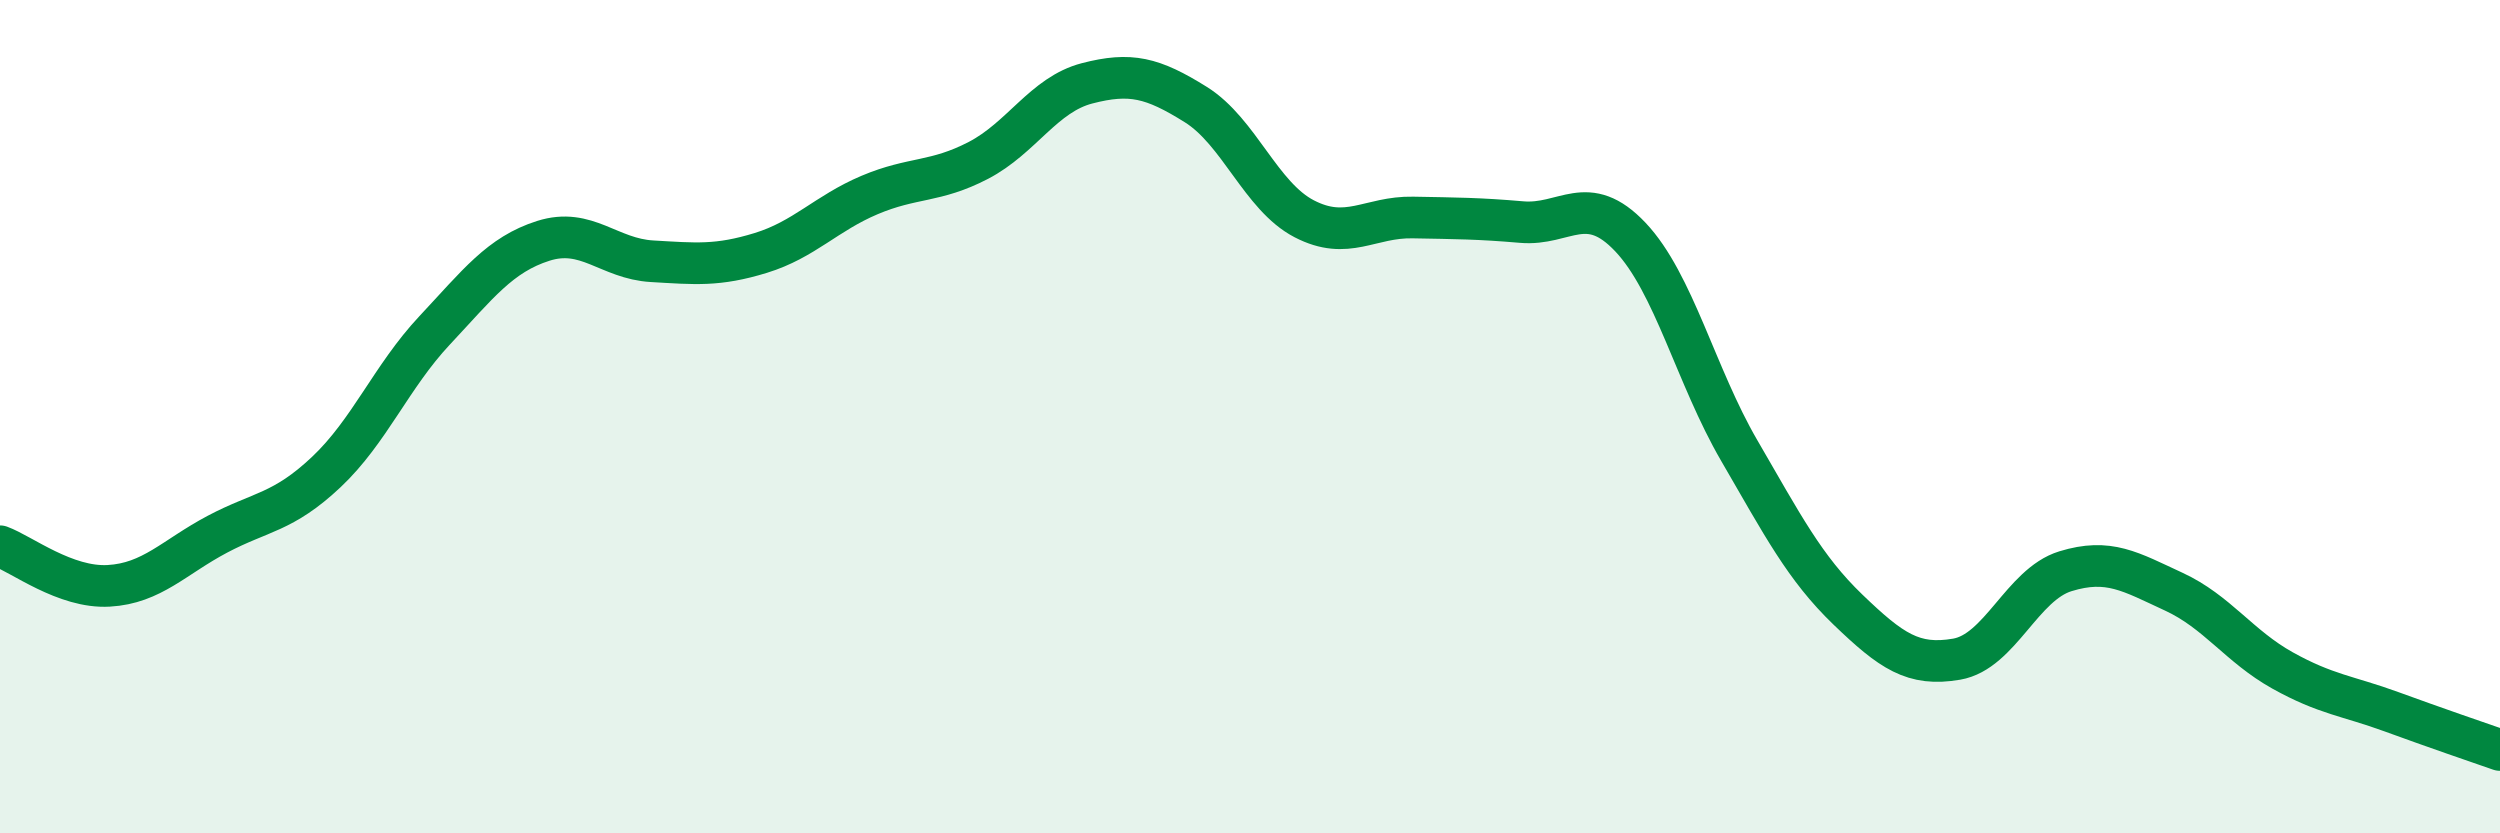 
    <svg width="60" height="20" viewBox="0 0 60 20" xmlns="http://www.w3.org/2000/svg">
      <path
        d="M 0,13.11 C 0.52,13.3 1.57,14.12 2.61,14.06 C 3.65,14 4.18,13.37 5.22,12.82 C 6.26,12.27 6.79,12.31 7.83,11.33 C 8.87,10.35 9.39,9.04 10.43,7.93 C 11.47,6.82 12,6.11 13.04,5.78 C 14.08,5.45 14.61,6.21 15.65,6.27 C 16.69,6.33 17.22,6.39 18.26,6.07 C 19.3,5.75 19.83,5.12 20.87,4.68 C 21.91,4.24 22.44,4.39 23.48,3.85 C 24.52,3.31 25.05,2.27 26.09,2 C 27.13,1.73 27.66,1.86 28.7,2.51 C 29.74,3.16 30.26,4.71 31.3,5.25 C 32.34,5.79 32.87,5.2 33.91,5.22 C 34.95,5.24 35.48,5.24 36.52,5.33 C 37.56,5.42 38.09,4.59 39.13,5.69 C 40.17,6.79 40.7,9.02 41.74,10.81 C 42.78,12.6 43.31,13.63 44.35,14.63 C 45.39,15.63 45.92,16 46.96,15.82 C 48,15.64 48.53,14.03 49.57,13.71 C 50.61,13.39 51.13,13.72 52.17,14.2 C 53.21,14.68 53.74,15.51 54.78,16.09 C 55.82,16.67 56.35,16.7 57.39,17.08 C 58.43,17.46 59.48,17.82 60,18L60 20L0 20Z"
        fill="#008740"
        opacity="0.1"
        stroke-linecap="round"
        stroke-linejoin="round"
      />
      <path
        d="M 0,13.11 C 0.52,13.3 1.57,14.12 2.61,14.06 C 3.65,14 4.18,13.37 5.22,12.82 C 6.26,12.27 6.79,12.31 7.83,11.33 C 8.87,10.35 9.39,9.04 10.43,7.93 C 11.47,6.82 12,6.11 13.04,5.78 C 14.08,5.45 14.61,6.21 15.65,6.27 C 16.69,6.33 17.22,6.39 18.26,6.07 C 19.3,5.75 19.83,5.12 20.87,4.68 C 21.91,4.24 22.44,4.39 23.48,3.85 C 24.52,3.31 25.05,2.27 26.09,2 C 27.13,1.73 27.66,1.86 28.7,2.51 C 29.74,3.16 30.26,4.71 31.3,5.25 C 32.34,5.79 32.87,5.2 33.91,5.22 C 34.95,5.24 35.48,5.24 36.52,5.33 C 37.56,5.42 38.09,4.59 39.13,5.69 C 40.17,6.79 40.7,9.02 41.74,10.81 C 42.78,12.6 43.31,13.63 44.35,14.63 C 45.39,15.63 45.92,16 46.96,15.82 C 48,15.64 48.53,14.03 49.57,13.71 C 50.61,13.39 51.13,13.72 52.17,14.2 C 53.21,14.68 53.74,15.51 54.78,16.09 C 55.82,16.67 56.35,16.7 57.39,17.08 C 58.43,17.46 59.48,17.82 60,18"
        stroke="#008740"
        stroke-width="1"
        fill="none"
        stroke-linecap="round"
        stroke-linejoin="round"
      />
    </svg>
  